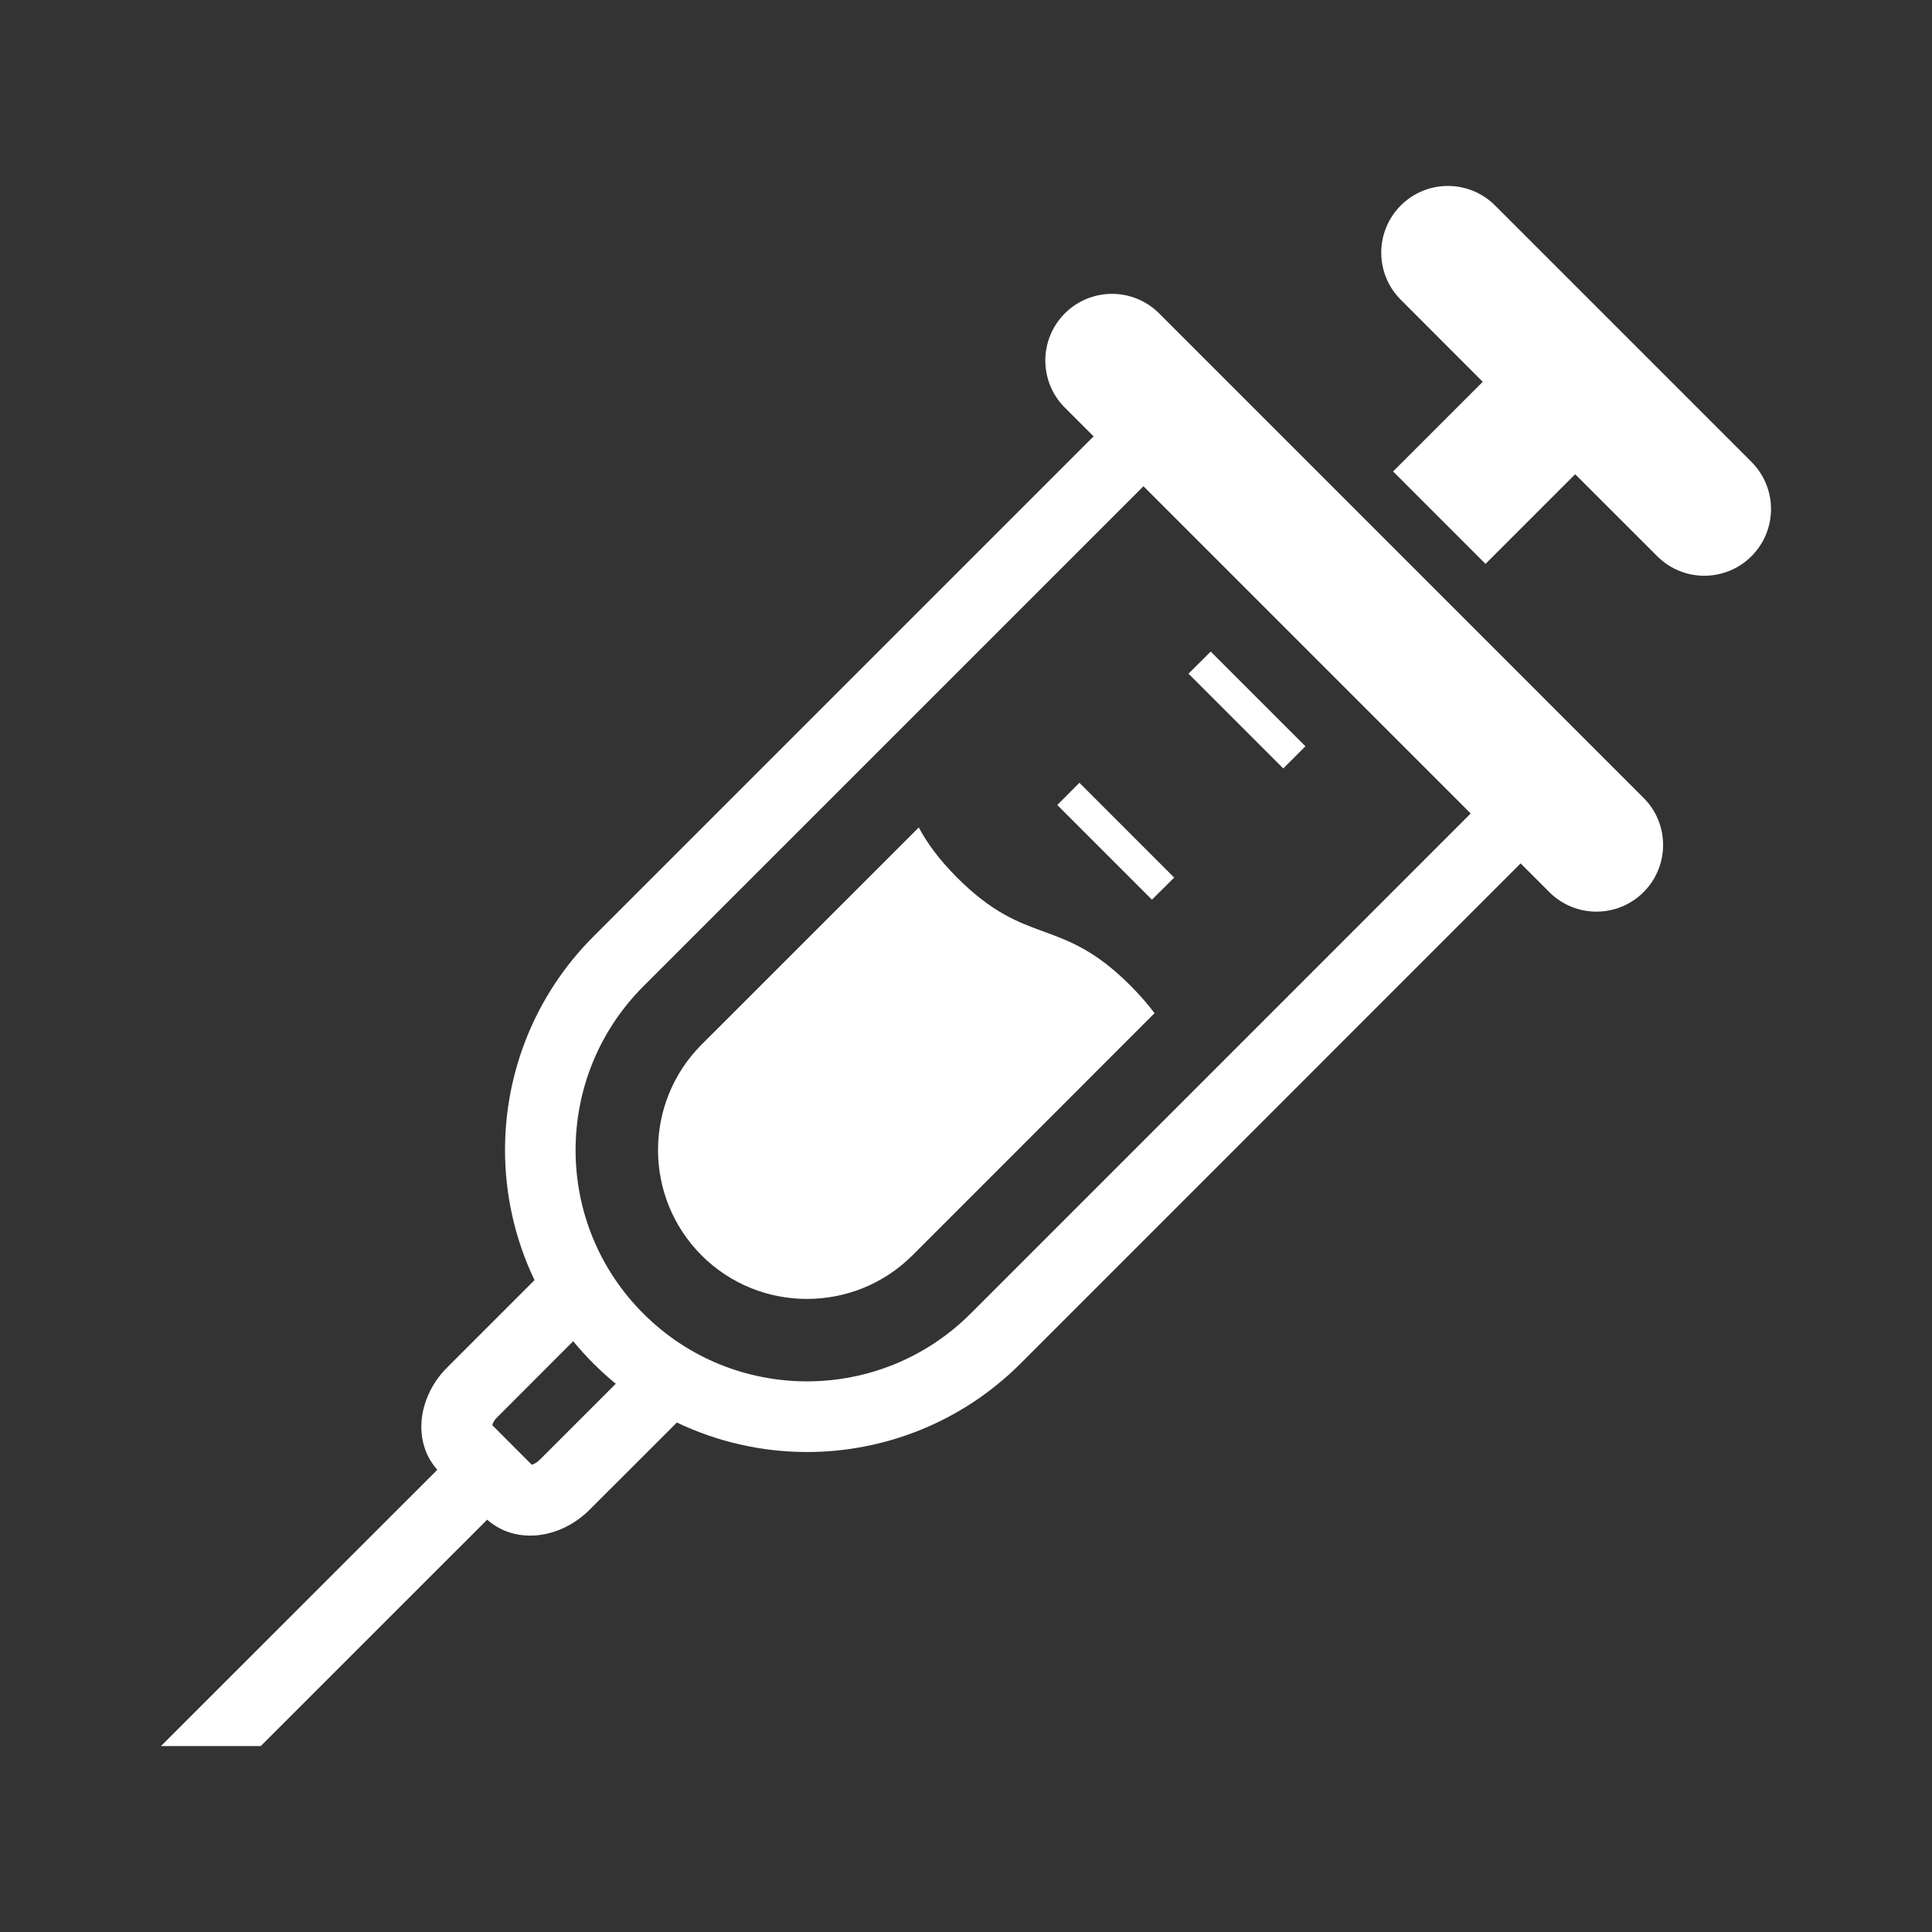 <svg width="48" height="48" viewBox="0 0 48 48" fill="none" xmlns="http://www.w3.org/2000/svg">
<rect x="0" y="0" width="48" height="48" fill="#333333" stroke="none"/>
<g clip-path="url(#clip0_11_3120)">
<path d="M28.798 7.786C28.151 7.139 27.103 7.139 26.456 7.786C25.809 8.433 25.809 9.481 26.456 10.128L27.17 10.841L14.747 23.264C13.281 24.728 12.547 26.654 12.547 28.571C12.547 29.675 12.792 30.785 13.28 31.804L11.114 33.97C10.911 34.171 10.753 34.402 10.642 34.652C10.533 34.9 10.468 35.168 10.468 35.447C10.468 35.642 10.5 35.845 10.574 36.039C10.638 36.209 10.738 36.372 10.865 36.517L4 43.38H6.479L12.104 37.756C12.248 37.882 12.412 37.982 12.581 38.046C12.776 38.12 12.979 38.152 13.172 38.152C13.453 38.152 13.719 38.087 13.969 37.978C14.218 37.867 14.448 37.709 14.651 37.506L16.817 35.342C17.835 35.829 18.945 36.075 20.049 36.075C21.967 36.075 23.893 35.339 25.356 33.876L37.779 21.451L38.492 22.164C39.139 22.811 40.187 22.811 40.834 22.164C41.481 21.517 41.481 20.468 40.834 19.823L28.798 7.786ZM13.41 36.267C13.359 36.318 13.303 36.355 13.257 36.374C13.24 36.383 13.225 36.386 13.211 36.39L12.231 35.408C12.235 35.397 12.238 35.38 12.245 35.363C12.265 35.317 12.3 35.261 12.353 35.211L14.241 33.322C14.398 33.513 14.564 33.697 14.741 33.873V33.876C14.75 33.883 14.76 33.892 14.769 33.903L14.774 33.905C14.942 34.072 15.117 34.231 15.299 34.379L13.41 36.267ZM24.117 32.634C22.99 33.759 21.525 34.318 20.049 34.32C18.576 34.318 17.111 33.761 15.986 32.638C15.423 32.076 15.002 31.428 14.721 30.736C14.44 30.045 14.3 29.31 14.3 28.571C14.302 27.096 14.861 25.63 15.986 24.503L28.409 12.081L36.539 20.211L24.117 32.634Z" fill="white"/>
<path d="M43.515 11.476L37.144 5.105C36.497 4.458 35.449 4.458 34.802 5.105C34.155 5.753 34.155 6.801 34.802 7.447L36.838 9.486L34.611 11.713L36.907 14.01L39.135 11.782L41.173 13.819C41.819 14.466 42.868 14.466 43.515 13.819C44.162 13.172 44.162 12.123 43.515 11.476Z" fill="white"/>
<path d="M32.433 18.541L30.08 16.188L29.528 16.738L31.882 19.092L32.433 18.541Z" fill="white"/>
<path d="M26.268 20L28.62 22.352L29.172 21.803L26.818 19.448L26.268 20Z" fill="white"/>
<path d="M23.782 21.807C23.31 21.334 23.026 20.93 22.827 20.558L17.432 25.951C15.988 27.396 15.988 29.745 17.43 31.189C18.874 32.633 21.225 32.632 22.67 31.188L28.685 25.172C28.525 24.96 28.331 24.733 28.085 24.486C26.34 22.741 25.528 23.551 23.782 21.807Z" fill="white"/>
</g>
<defs>
<clipPath id="clip0_11_3120">
<rect width="40" height="40" fill="white" transform="translate(4 4)"/>
</clipPath>
</defs>
</svg>
